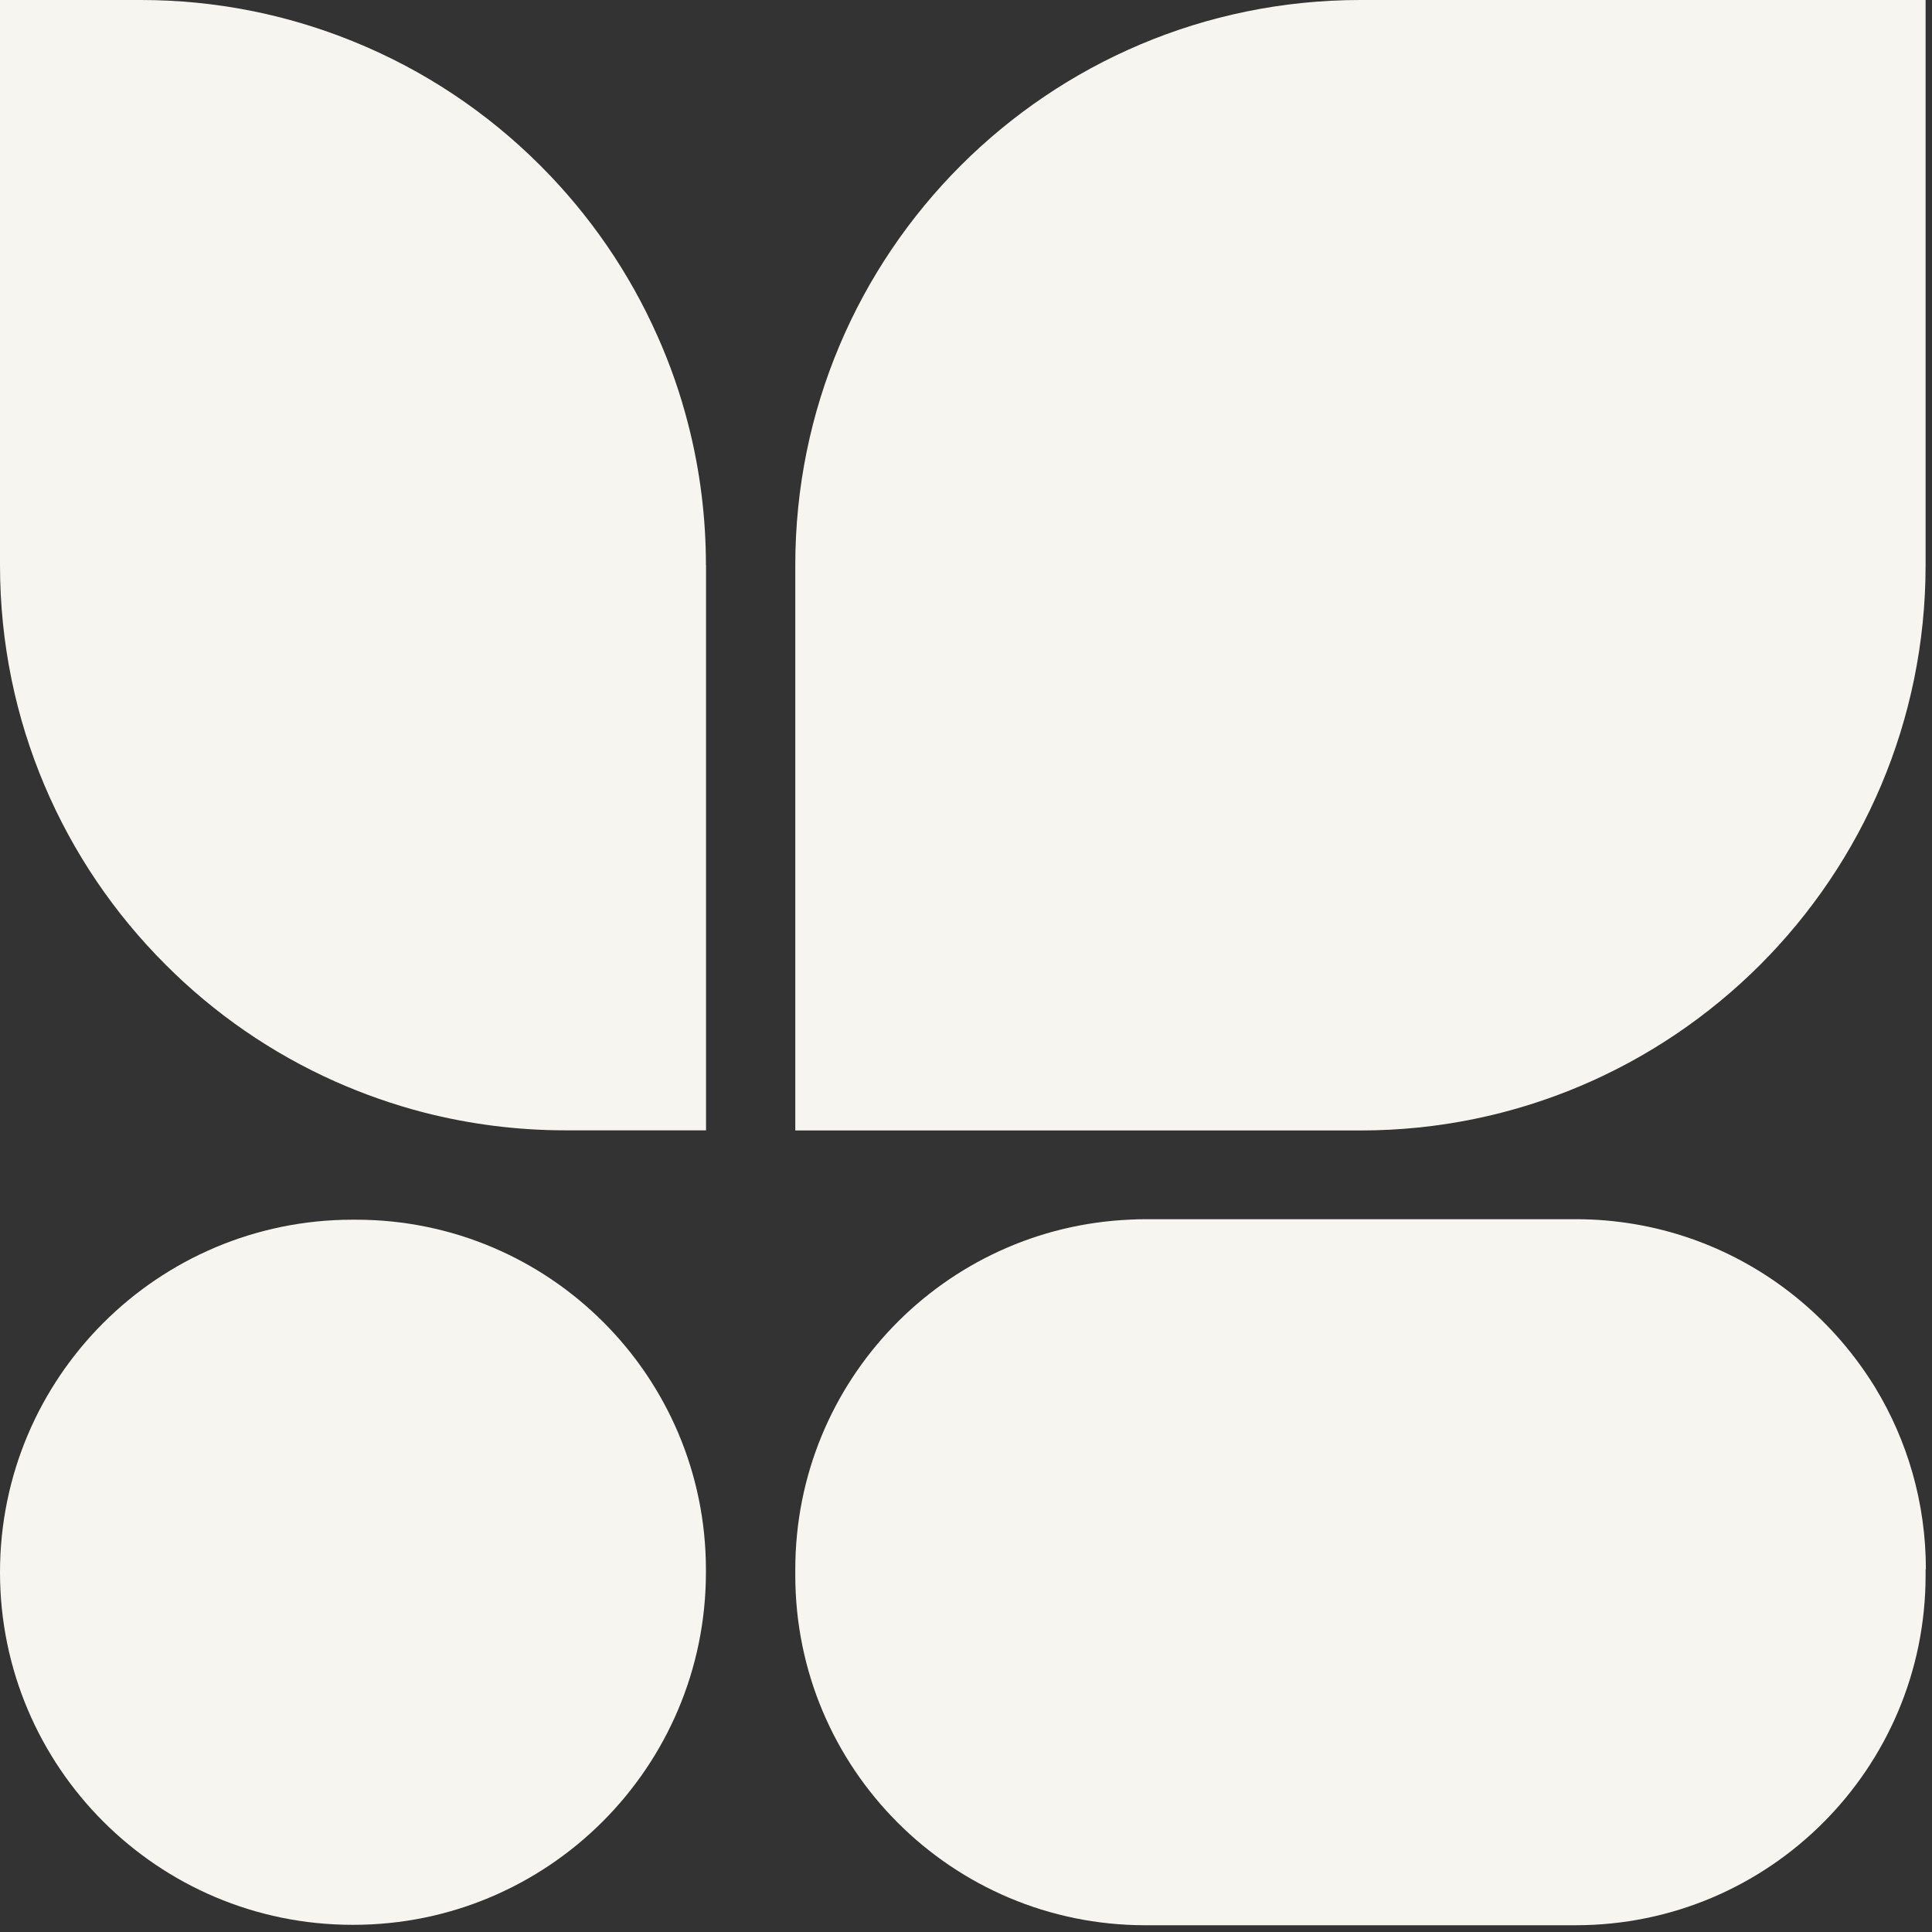 <?xml version="1.0" encoding="UTF-8" standalone="no"?>
<!DOCTYPE svg PUBLIC "-//W3C//DTD SVG 1.1//EN" "http://www.w3.org/Graphics/SVG/1.1/DTD/svg11.dtd">
<svg width="100%" height="100%" viewBox="0 0 70 70" version="1.1" xmlns="http://www.w3.org/2000/svg" xmlns:xlink="http://www.w3.org/1999/xlink" xml:space="preserve" xmlns:serif="http://www.serif.com/" style="fill-rule:evenodd;clip-rule:evenodd;stroke-linejoin:round;stroke-miterlimit:2;">
    <rect x="0" y="0" width="70" height="70" fill="#333333" stroke="none"/>
    <path d="M25.577,56.873L25.577,56.966C25.577,64.02 19.857,69.74 12.803,69.74L12.774,69.74C5.72,69.74 0,64.02 0,56.966C0,49.912 5.72,44.192 12.774,44.192L12.896,44.192C19.901,44.192 25.577,49.868 25.577,56.873Z" style="fill:rgb(247,245,239);fill-rule:nonzero;"/>
    <path d="M69.768,0L69.768,20.477C69.768,26.129 67.477,31.253 63.77,34.96C60.062,38.663 54.943,40.959 49.291,40.959L28.815,40.959L28.815,20.482C28.81,9.169 37.978,0 49.291,0L69.768,0Z" style="fill:rgb(247,245,239);fill-rule:nonzero;"/>
    <path d="M25.581,20.477L25.581,40.954L20.482,40.954C18.723,40.954 17.014,40.729 15.382,40.314C14.264,40.026 13.184,39.645 12.148,39.186C9.843,38.16 7.762,36.719 6.003,34.955C2.291,31.253 0,26.134 0,20.477L0,0L5.1,0C7.821,0 10.409,0.532 12.783,1.495C15.348,2.53 17.654,4.074 19.578,5.999C21.346,7.767 22.792,9.853 23.818,12.168C24.282,13.204 24.658,14.283 24.942,15.402C25.357,17.023 25.577,18.723 25.577,20.477L25.581,20.477Z" style="fill:rgb(247,245,239);fill-rule:nonzero;"/>
    <path d="M69.768,56.86L69.768,57.075C69.768,64.079 64.092,69.755 57.088,69.755L41.495,69.755C34.491,69.755 28.815,64.079 28.815,57.075L28.815,56.86C28.815,50.036 34.202,44.472 40.958,44.189C41.134,44.179 41.32,44.174 41.5,44.174L57.092,44.174C60.004,44.174 62.69,45.156 64.83,46.807C66.066,47.759 67.116,48.932 67.937,50.265C69.104,52.185 69.778,54.442 69.778,56.855L69.768,56.86Z" style="fill:rgb(247,245,239);fill-rule:nonzero;"/>
</svg>
